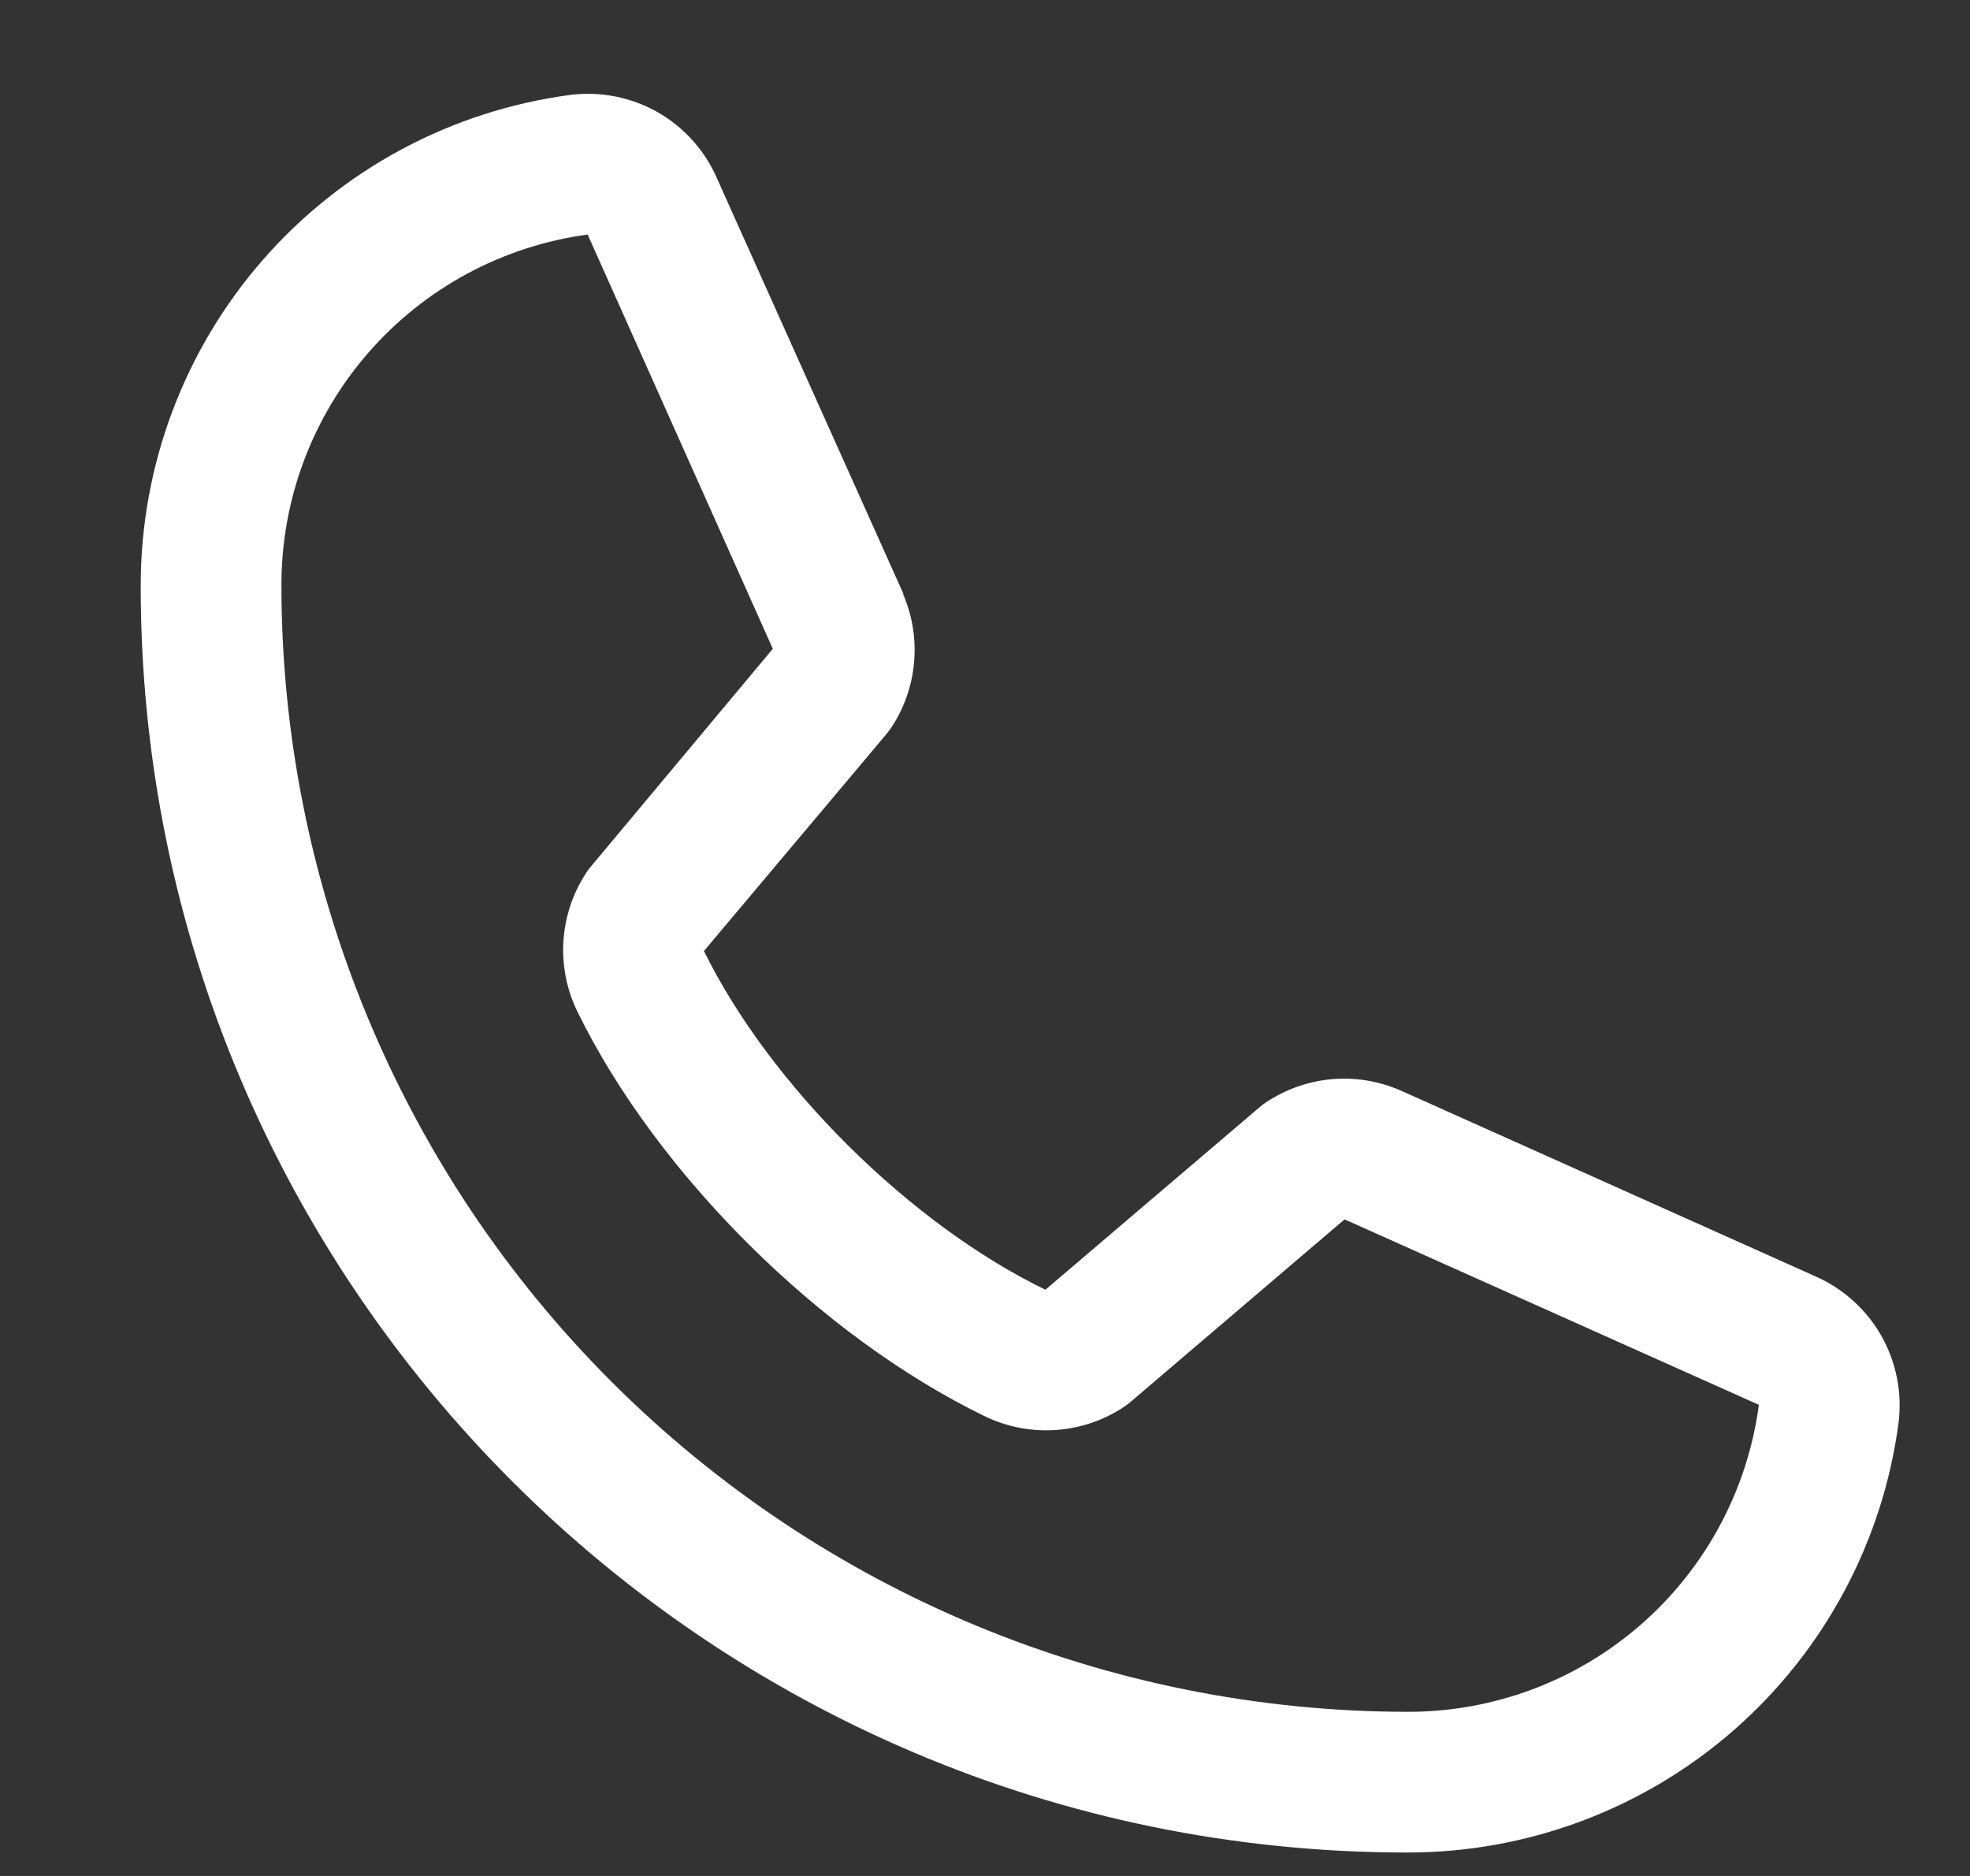 <svg width="21" height="20" viewBox="0 0 21 20" fill="none" xmlns="http://www.w3.org/2000/svg">
<rect x="0" y="0" width="21" height="20" fill="#333333" stroke="none"/>
<g id="Component 2" clip-path="url(#clip0_1100_6868)">
<path id="Vector" d="M19.347 13.605L14.931 11.626L14.918 11.621C14.689 11.523 14.439 11.483 14.191 11.506C13.942 11.529 13.704 11.614 13.496 11.752C13.472 11.768 13.448 11.786 13.426 11.805L11.144 13.75C9.698 13.048 8.206 11.566 7.504 10.139L9.452 7.823C9.471 7.8 9.488 7.776 9.505 7.751C9.641 7.544 9.723 7.307 9.744 7.06C9.766 6.814 9.726 6.566 9.629 6.339V6.328L7.644 1.904C7.516 1.607 7.294 1.359 7.014 1.198C6.733 1.038 6.407 0.972 6.086 1.011C4.816 1.178 3.65 1.802 2.806 2.766C1.962 3.73 1.498 4.969 1.5 6.25C1.5 13.694 7.556 19.75 15 19.75C16.281 19.752 17.52 19.288 18.484 18.444C19.448 17.6 20.072 16.434 20.239 15.164C20.278 14.842 20.212 14.517 20.052 14.236C19.891 13.956 19.644 13.734 19.347 13.605ZM15 18.25C11.819 18.246 8.768 16.981 6.519 14.731C4.269 12.482 3.003 9.431 3 6.25C2.996 5.334 3.326 4.449 3.928 3.759C4.529 3.069 5.362 2.621 6.269 2.5C6.269 2.504 6.269 2.507 6.269 2.511L8.238 6.917L6.3 9.237C6.28 9.259 6.262 9.283 6.247 9.309C6.105 9.525 6.023 9.775 6.006 10.033C5.99 10.29 6.04 10.548 6.153 10.781C7.002 12.518 8.753 14.255 10.508 15.104C10.743 15.215 11.002 15.264 11.261 15.245C11.52 15.226 11.769 15.141 11.985 14.997C12.009 14.98 12.032 14.963 12.054 14.944L14.333 13L18.74 14.973C18.74 14.973 18.747 14.973 18.75 14.973C18.63 15.882 18.183 16.716 17.493 17.319C16.803 17.922 15.917 18.253 15 18.25Z" fill="white"/>
</g>
<defs>
<clipPath id="clip0_1100_6868">
<rect width="20" height="20" fill="white" transform="translate(0.5)"/>
</clipPath>
</defs>
</svg>
